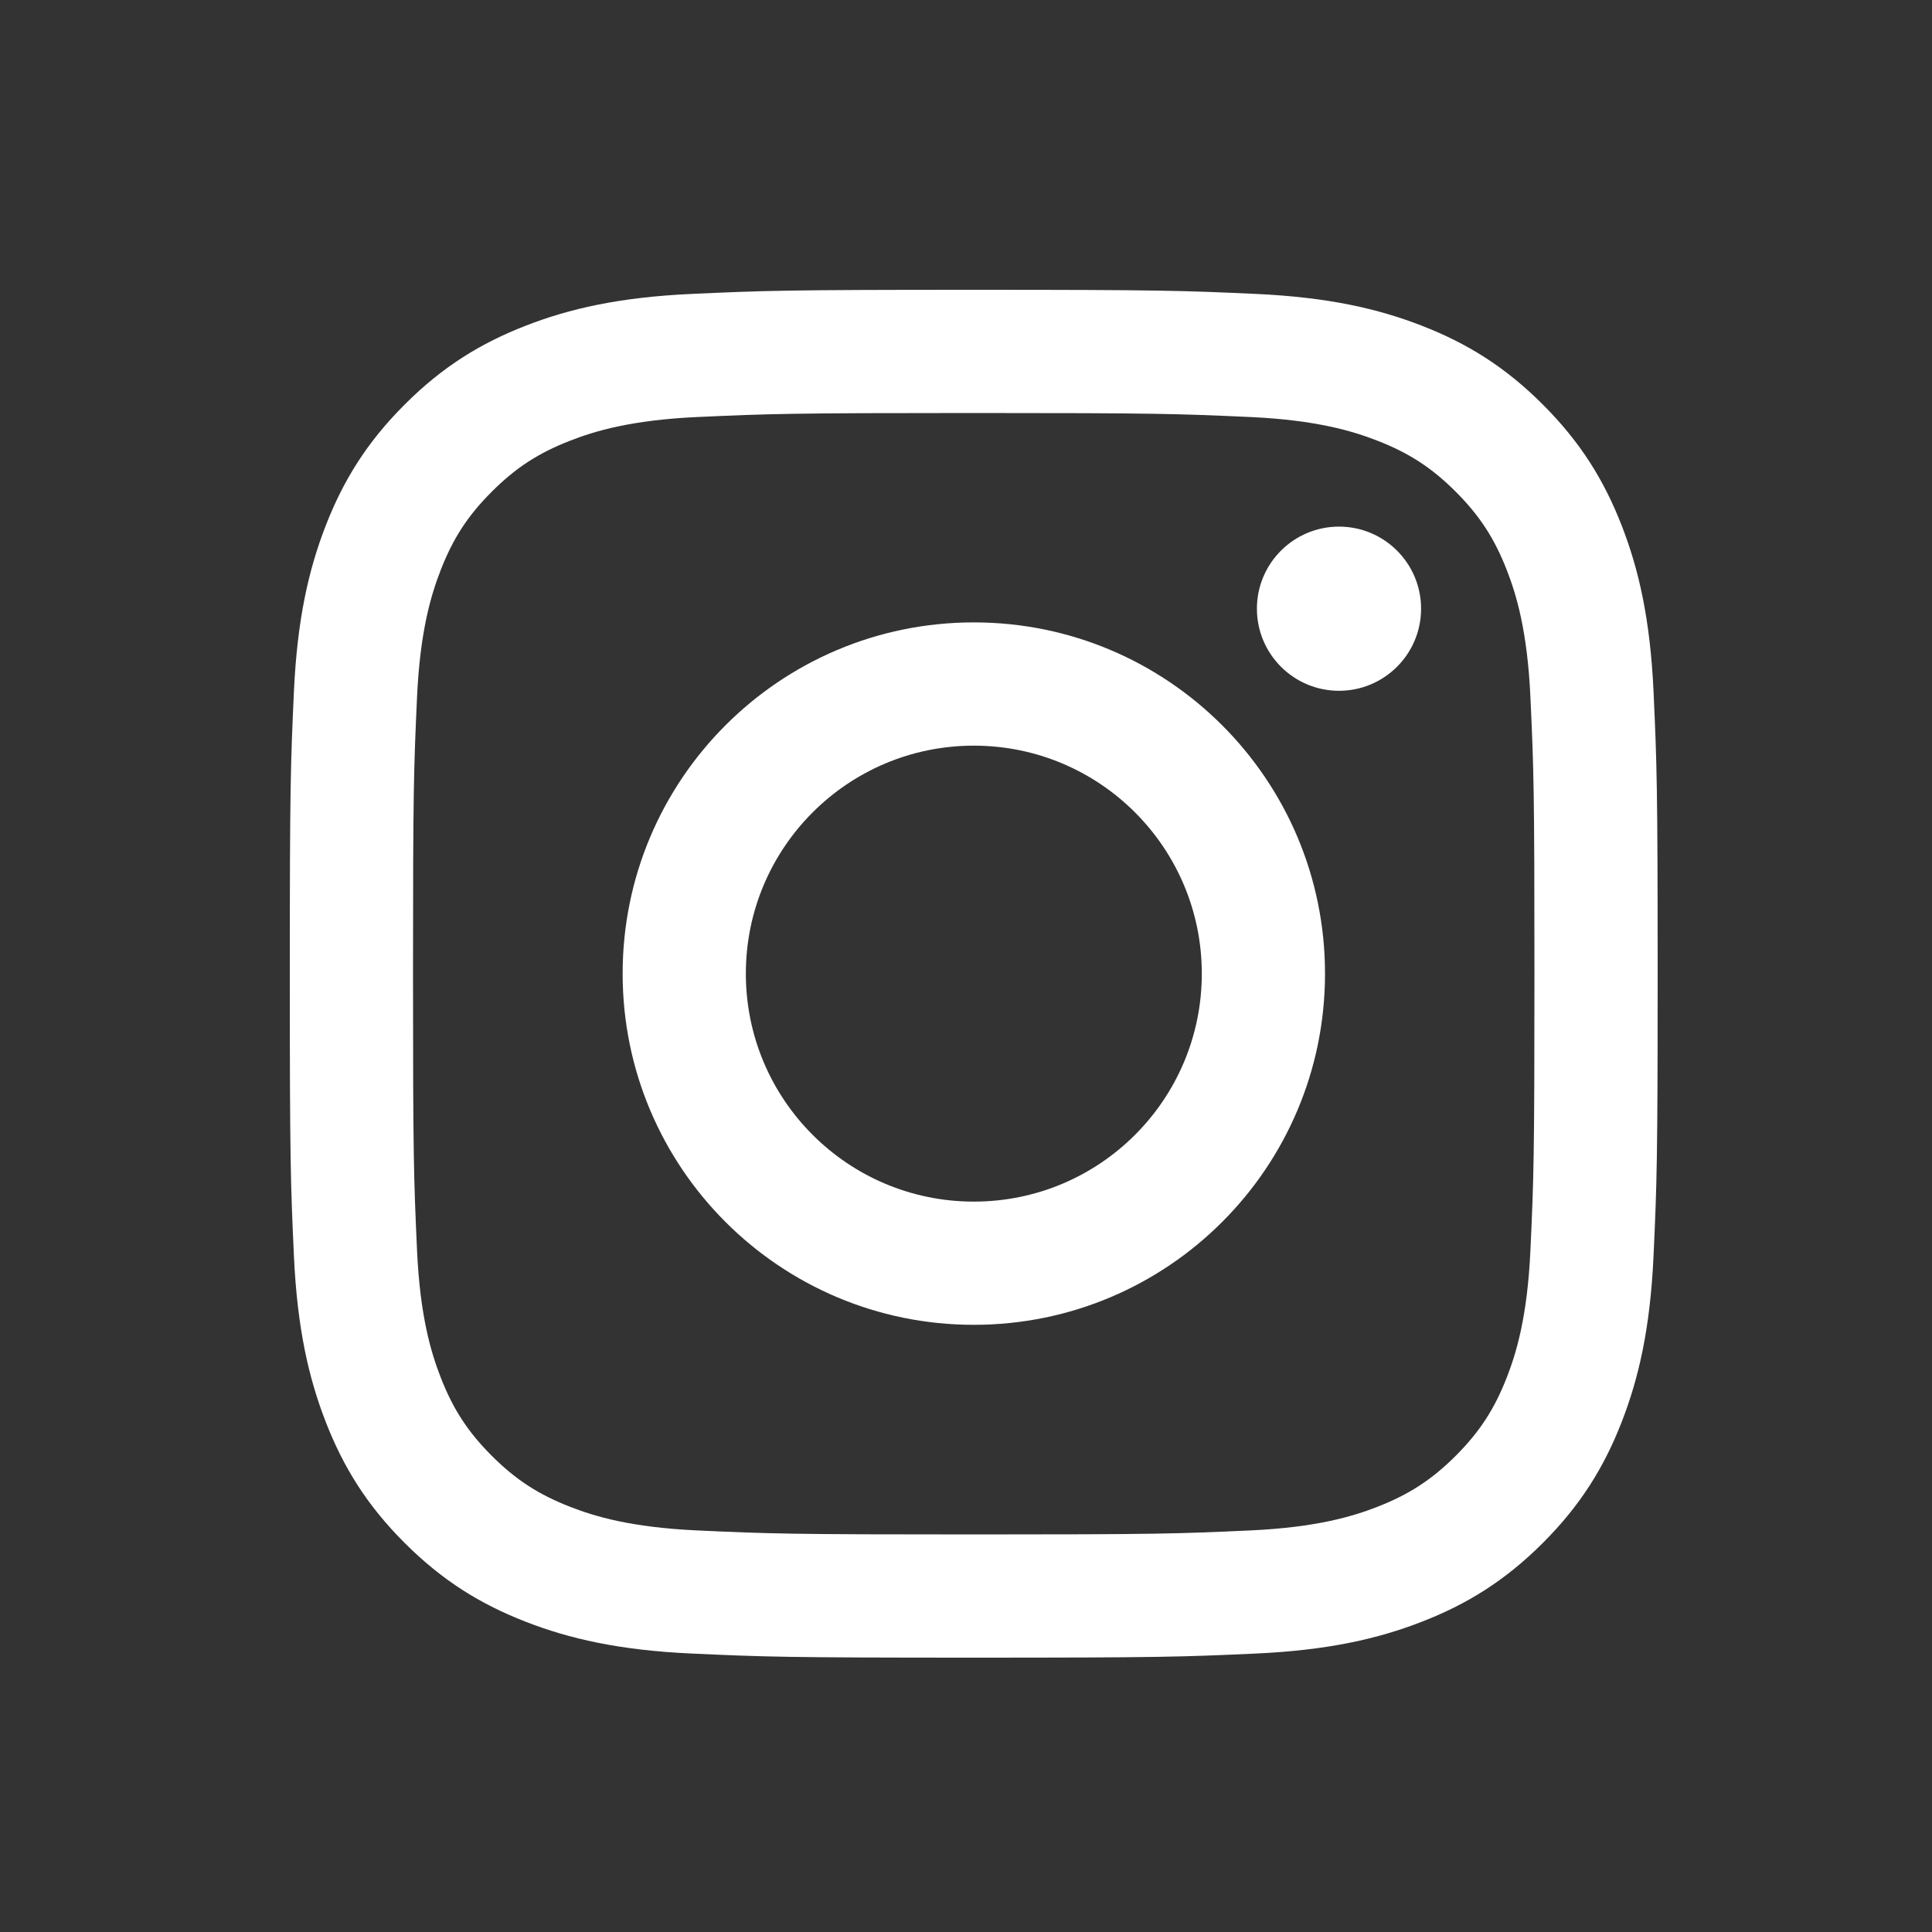 <svg width="40" height="40" viewBox="0 0 40 40" fill="none" xmlns="http://www.w3.org/2000/svg"><rect x="0" y="0" width="40" height="40" fill="#333333" stroke="none"/><path fill-rule="evenodd" clip-rule="evenodd" d="M20.16 6C16.314 6 15.832 6.016 14.322 6.085C12.815 6.154 11.785 6.393 10.885 6.743C9.954 7.105 9.164 7.589 8.377 8.377C7.589 9.164 7.105 9.954 6.743 10.885C6.393 11.785 6.154 12.815 6.085 14.322C6.016 15.832 6 16.314 6 20.16C6 24.006 6.016 24.488 6.085 25.998C6.154 27.506 6.393 28.535 6.743 29.436C7.105 30.367 7.589 31.157 8.377 31.944C9.164 32.731 9.954 33.215 10.885 33.577C11.785 33.927 12.815 34.166 14.322 34.235C15.832 34.304 16.314 34.32 20.16 34.32C24.006 34.32 24.488 34.304 25.998 34.235C27.506 34.166 28.535 33.927 29.436 33.577C30.367 33.215 31.157 32.731 31.944 31.944C32.731 31.157 33.215 30.367 33.577 29.436C33.927 28.535 34.166 27.506 34.235 25.998C34.304 24.488 34.32 24.006 34.32 20.16C34.32 16.314 34.304 15.832 34.235 14.322C34.166 12.815 33.927 11.785 33.577 10.885C33.215 9.954 32.731 9.164 31.944 8.377C31.157 7.589 30.367 7.105 29.436 6.743C28.535 6.393 27.506 6.154 25.998 6.085C24.488 6.016 24.006 6 20.16 6ZM20.16 8.551C23.941 8.551 24.389 8.566 25.882 8.634C27.263 8.697 28.012 8.928 28.512 9.122C29.172 9.378 29.644 9.685 30.14 10.181C30.635 10.676 30.942 11.148 31.199 11.809C31.393 12.308 31.623 13.058 31.686 14.438C31.755 15.931 31.769 16.379 31.769 20.16C31.769 23.941 31.755 24.389 31.686 25.882C31.623 27.263 31.393 28.012 31.199 28.512C30.942 29.172 30.635 29.644 30.14 30.14C29.644 30.635 29.172 30.942 28.512 31.199C28.012 31.393 27.263 31.623 25.882 31.686C24.389 31.755 23.941 31.769 20.16 31.769C16.379 31.769 15.931 31.755 14.438 31.686C13.058 31.623 12.308 31.393 11.809 31.199C11.148 30.942 10.676 30.635 10.181 30.14C9.685 29.644 9.378 29.172 9.122 28.512C8.928 28.012 8.697 27.263 8.634 25.882C8.566 24.389 8.551 23.941 8.551 20.16C8.551 16.379 8.566 15.931 8.634 14.438C8.697 13.058 8.928 12.308 9.122 11.809C9.378 11.148 9.685 10.676 10.181 10.181C10.676 9.685 11.148 9.378 11.809 9.122C12.308 8.928 13.058 8.697 14.438 8.634C15.931 8.566 16.379 8.551 20.16 8.551ZM20.162 24.878C17.555 24.878 15.442 22.765 15.442 20.158C15.442 17.551 17.555 15.438 20.162 15.438C22.769 15.438 24.882 17.551 24.882 20.158C24.882 22.765 22.769 24.878 20.162 24.878ZM20.162 12.886C16.146 12.886 12.891 16.142 12.891 20.158C12.891 24.174 16.146 27.429 20.162 27.429C24.178 27.429 27.433 24.174 27.433 20.158C27.433 16.142 24.178 12.886 20.162 12.886ZM27.723 14.302C28.661 14.302 29.422 13.541 29.422 12.602C29.422 11.664 28.661 10.903 27.723 10.903C26.784 10.903 26.023 11.664 26.023 12.602C26.023 13.541 26.784 14.302 27.723 14.302Z" fill="white"/></svg>